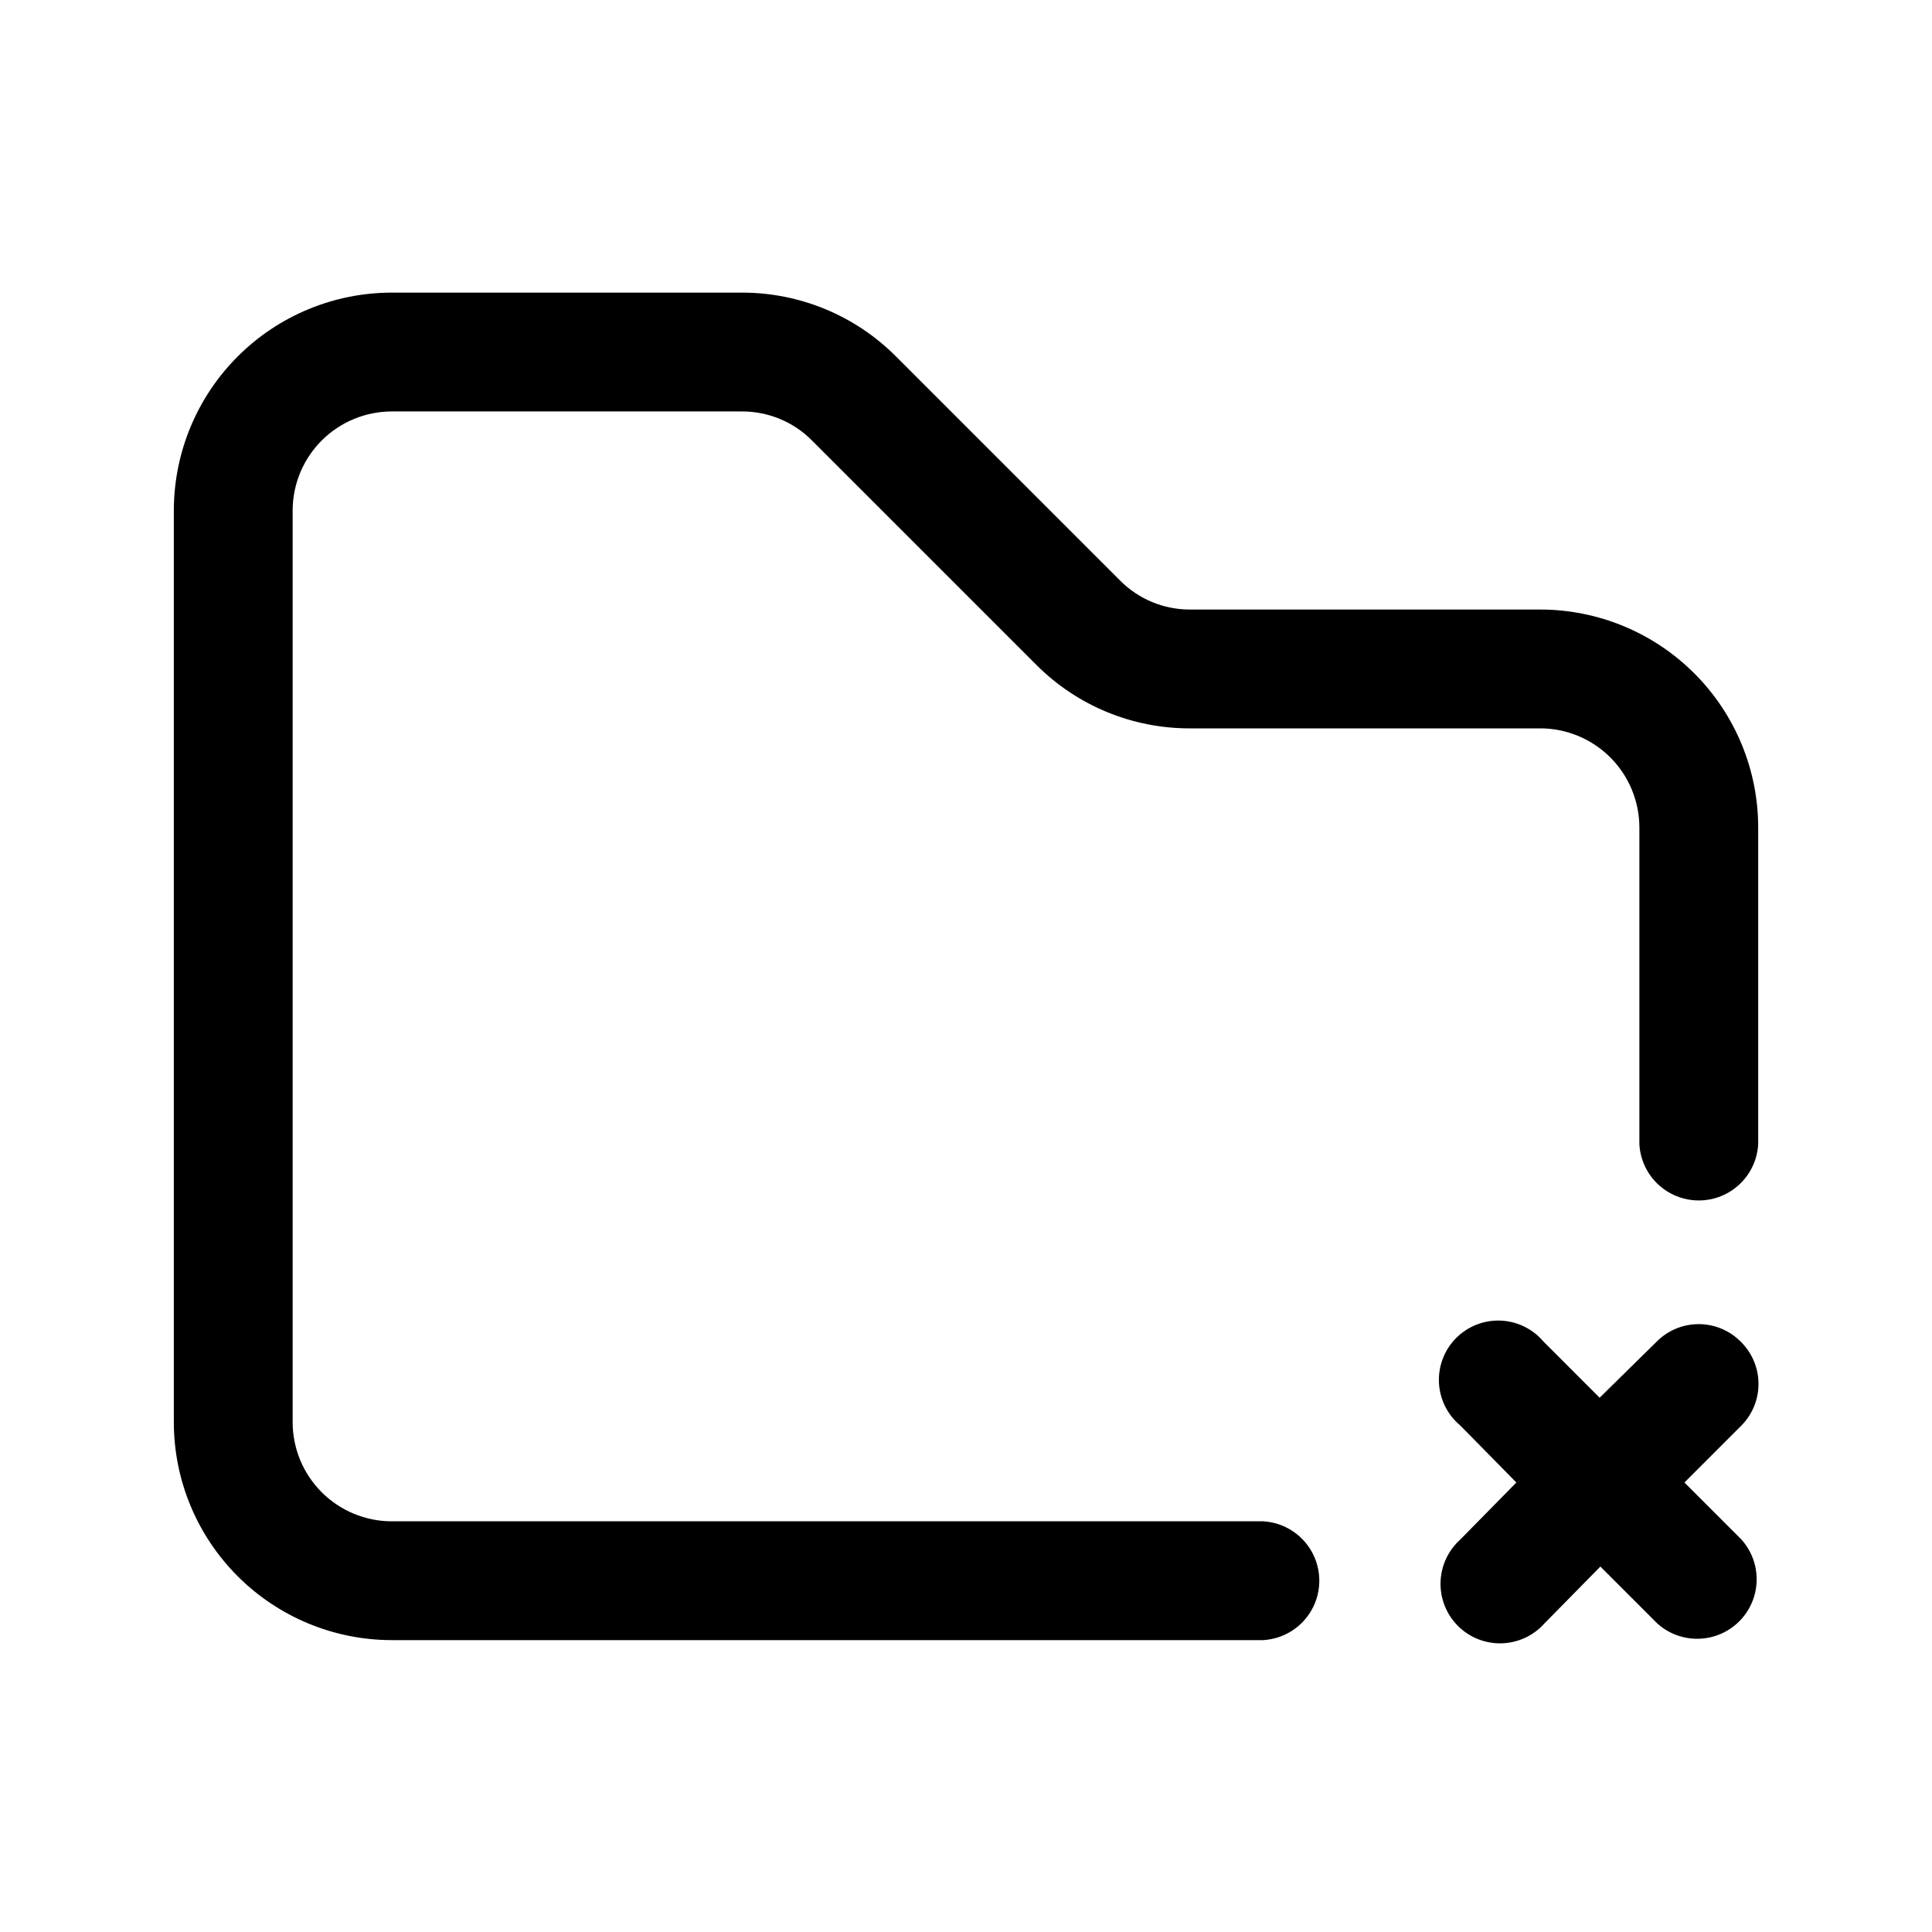 <?xml version="1.0" encoding="UTF-8"?>
<!-- Uploaded to: ICON Repo, www.svgrepo.com, Generator: ICON Repo Mixer Tools -->
<svg fill="#000000" width="800px" height="800px" version="1.1" viewBox="144 144 512 512" xmlns="http://www.w3.org/2000/svg">
 <path d="m609.94 363.27v83.984c-0.309 5.414-3.375 10.293-8.121 12.914-4.746 2.621-10.504 2.621-15.25 0-4.746-2.621-7.812-7.5-8.117-12.914v-83.984c-0.016-6.957-2.785-13.625-7.703-18.543-4.922-4.922-11.59-7.691-18.547-7.703h-92.801c-15.336 0.055-30.055-6.043-40.859-16.93l-59.348-59.348c-4.91-4.961-11.613-7.738-18.594-7.707h-92.801c-6.922 0.012-13.559 2.754-18.473 7.629-4.914 4.875-7.707 11.492-7.773 18.418v241.83c0.012 6.957 2.781 13.625 7.699 18.543 4.922 4.922 11.59 7.691 18.547 7.703h230.95c5.414 0.309 10.293 3.375 12.914 8.121 2.621 4.742 2.621 10.504 0 15.25s-7.5 7.812-12.914 8.117h-230.95c-15.309-0.012-29.984-6.102-40.809-16.926-10.828-10.824-16.914-25.5-16.926-40.809v-241.83c0.066-15.273 6.176-29.902 16.996-40.684 10.816-10.781 25.465-16.84 40.738-16.852h92.801c15.332-0.027 30.039 6.066 40.859 16.926l59.352 59.348c4.91 4.961 11.609 7.742 18.59 7.711h92.801c15.309 0.012 29.988 6.102 40.812 16.926 10.824 10.824 16.91 25.5 16.926 40.809zm-4.637 136.28c-2.941-2.973-6.953-4.644-11.133-4.644-4.184 0-8.191 1.672-11.137 4.644l-15.113 14.863-14.863-14.863c-2.84-3.371-6.969-5.394-11.375-5.578-4.41-0.18-8.688 1.5-11.797 4.629-3.109 3.129-4.758 7.422-4.547 11.828 0.207 4.406 2.262 8.52 5.652 11.34l14.863 15.113-14.863 15.113c-3.223 2.894-5.113 6.984-5.231 11.312-0.117 4.328 1.551 8.516 4.609 11.578 3.062 3.062 7.25 4.731 11.578 4.613 4.332-0.117 8.422-2.012 11.312-5.234l14.863-15.113 15.113 15.113c4.043 3.629 9.668 4.918 14.887 3.418s9.301-5.578 10.801-10.801c1.5-5.219 0.207-10.844-3.418-14.887l-15.113-15.113 15.113-15.113c2.93-2.969 4.555-6.981 4.516-11.152-0.035-4.168-1.734-8.152-4.719-11.066z"/>
</svg>